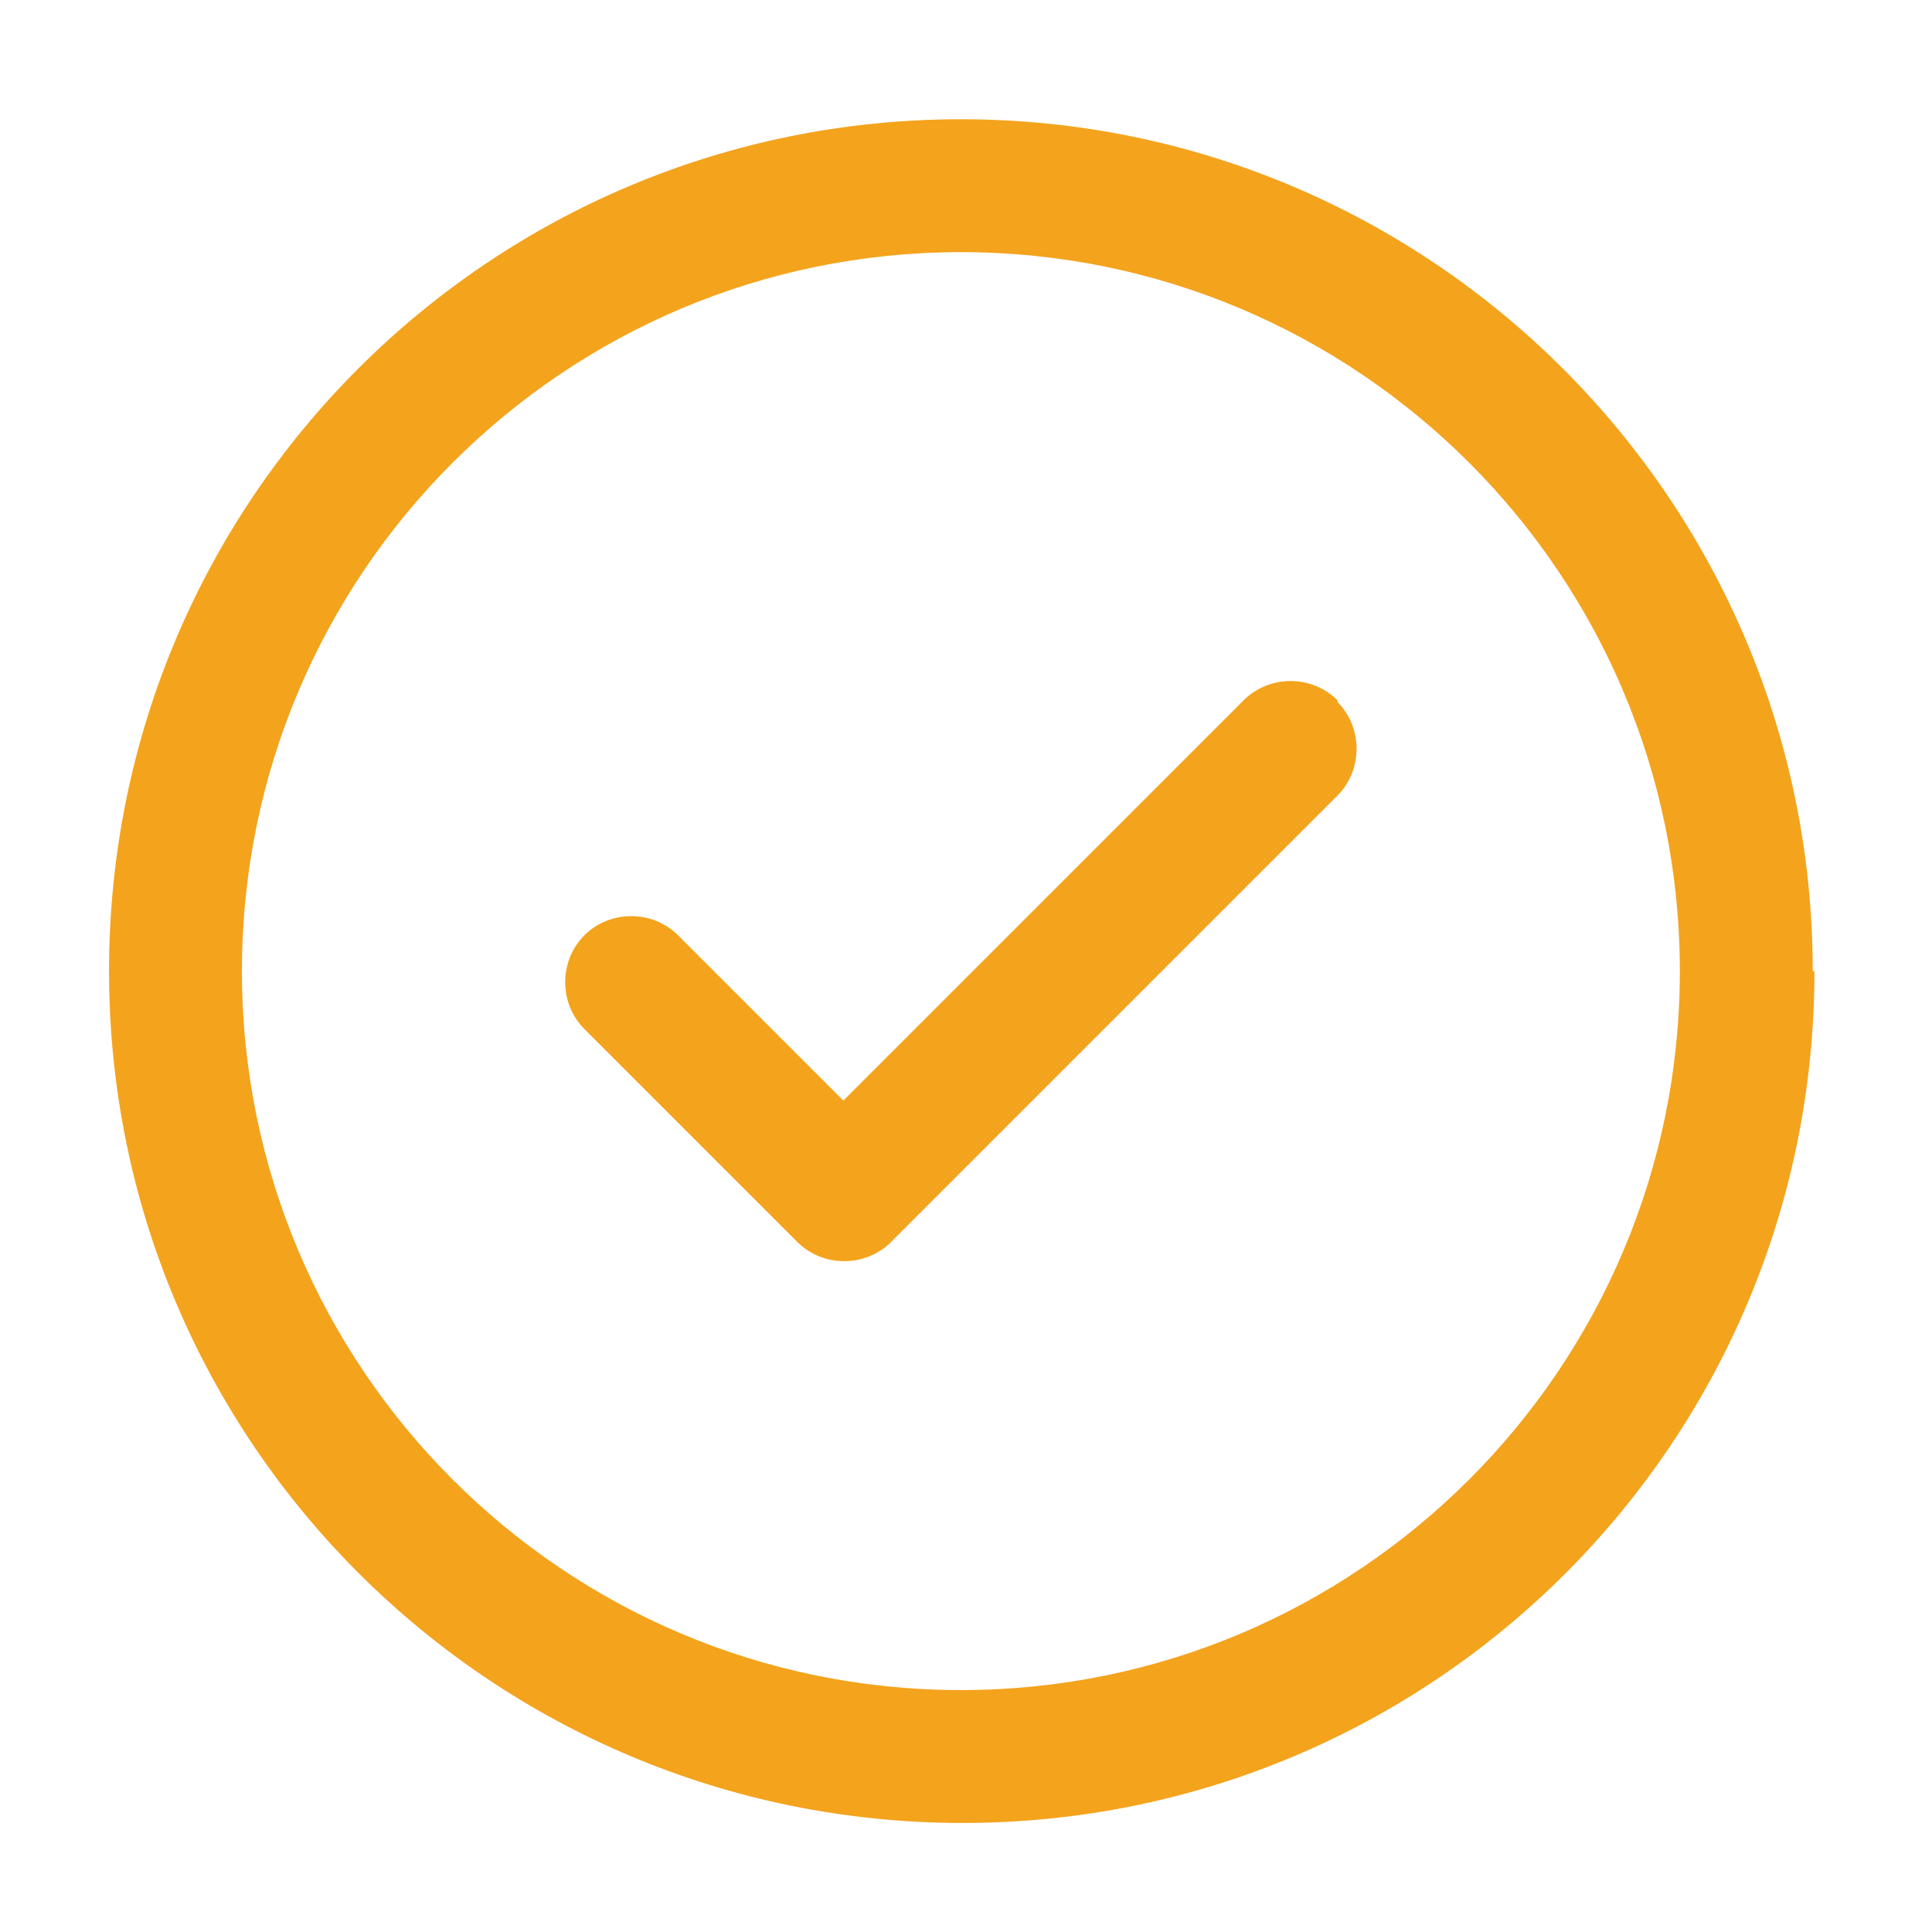 <?xml version="1.0" encoding="UTF-8"?> <svg xmlns="http://www.w3.org/2000/svg" id="Layer_1" version="1.1" viewBox="0 0 113.4 113.4"><defs><style> .st0 { fill: #f4a31d; } </style></defs><path class="st0" d="M78.5,41.2c1.5,1.5,1.5,4,0,5.5l-26.2,26.2c-1.5,1.5-4,1.5-5.5,0l-12.5-12.5c-1.5-1.5-1.5-4,0-5.5s4-1.5,5.5,0l9.7,9.7,23.5-23.5c1.5-1.5,4-1.5,5.5,0h0ZM106.5,57c0,27.7-22.4,50-50,50S6.4,84.7,6.4,57,28.8,7,56.4,7s50,22.4,50,50h0ZM98.6,57c0-23.3-18.9-42.2-42.2-42.2S14.2,33.7,14.2,57s18.9,42.2,42.2,42.2,42.2-18.9,42.2-42.2Z"></path></svg> 